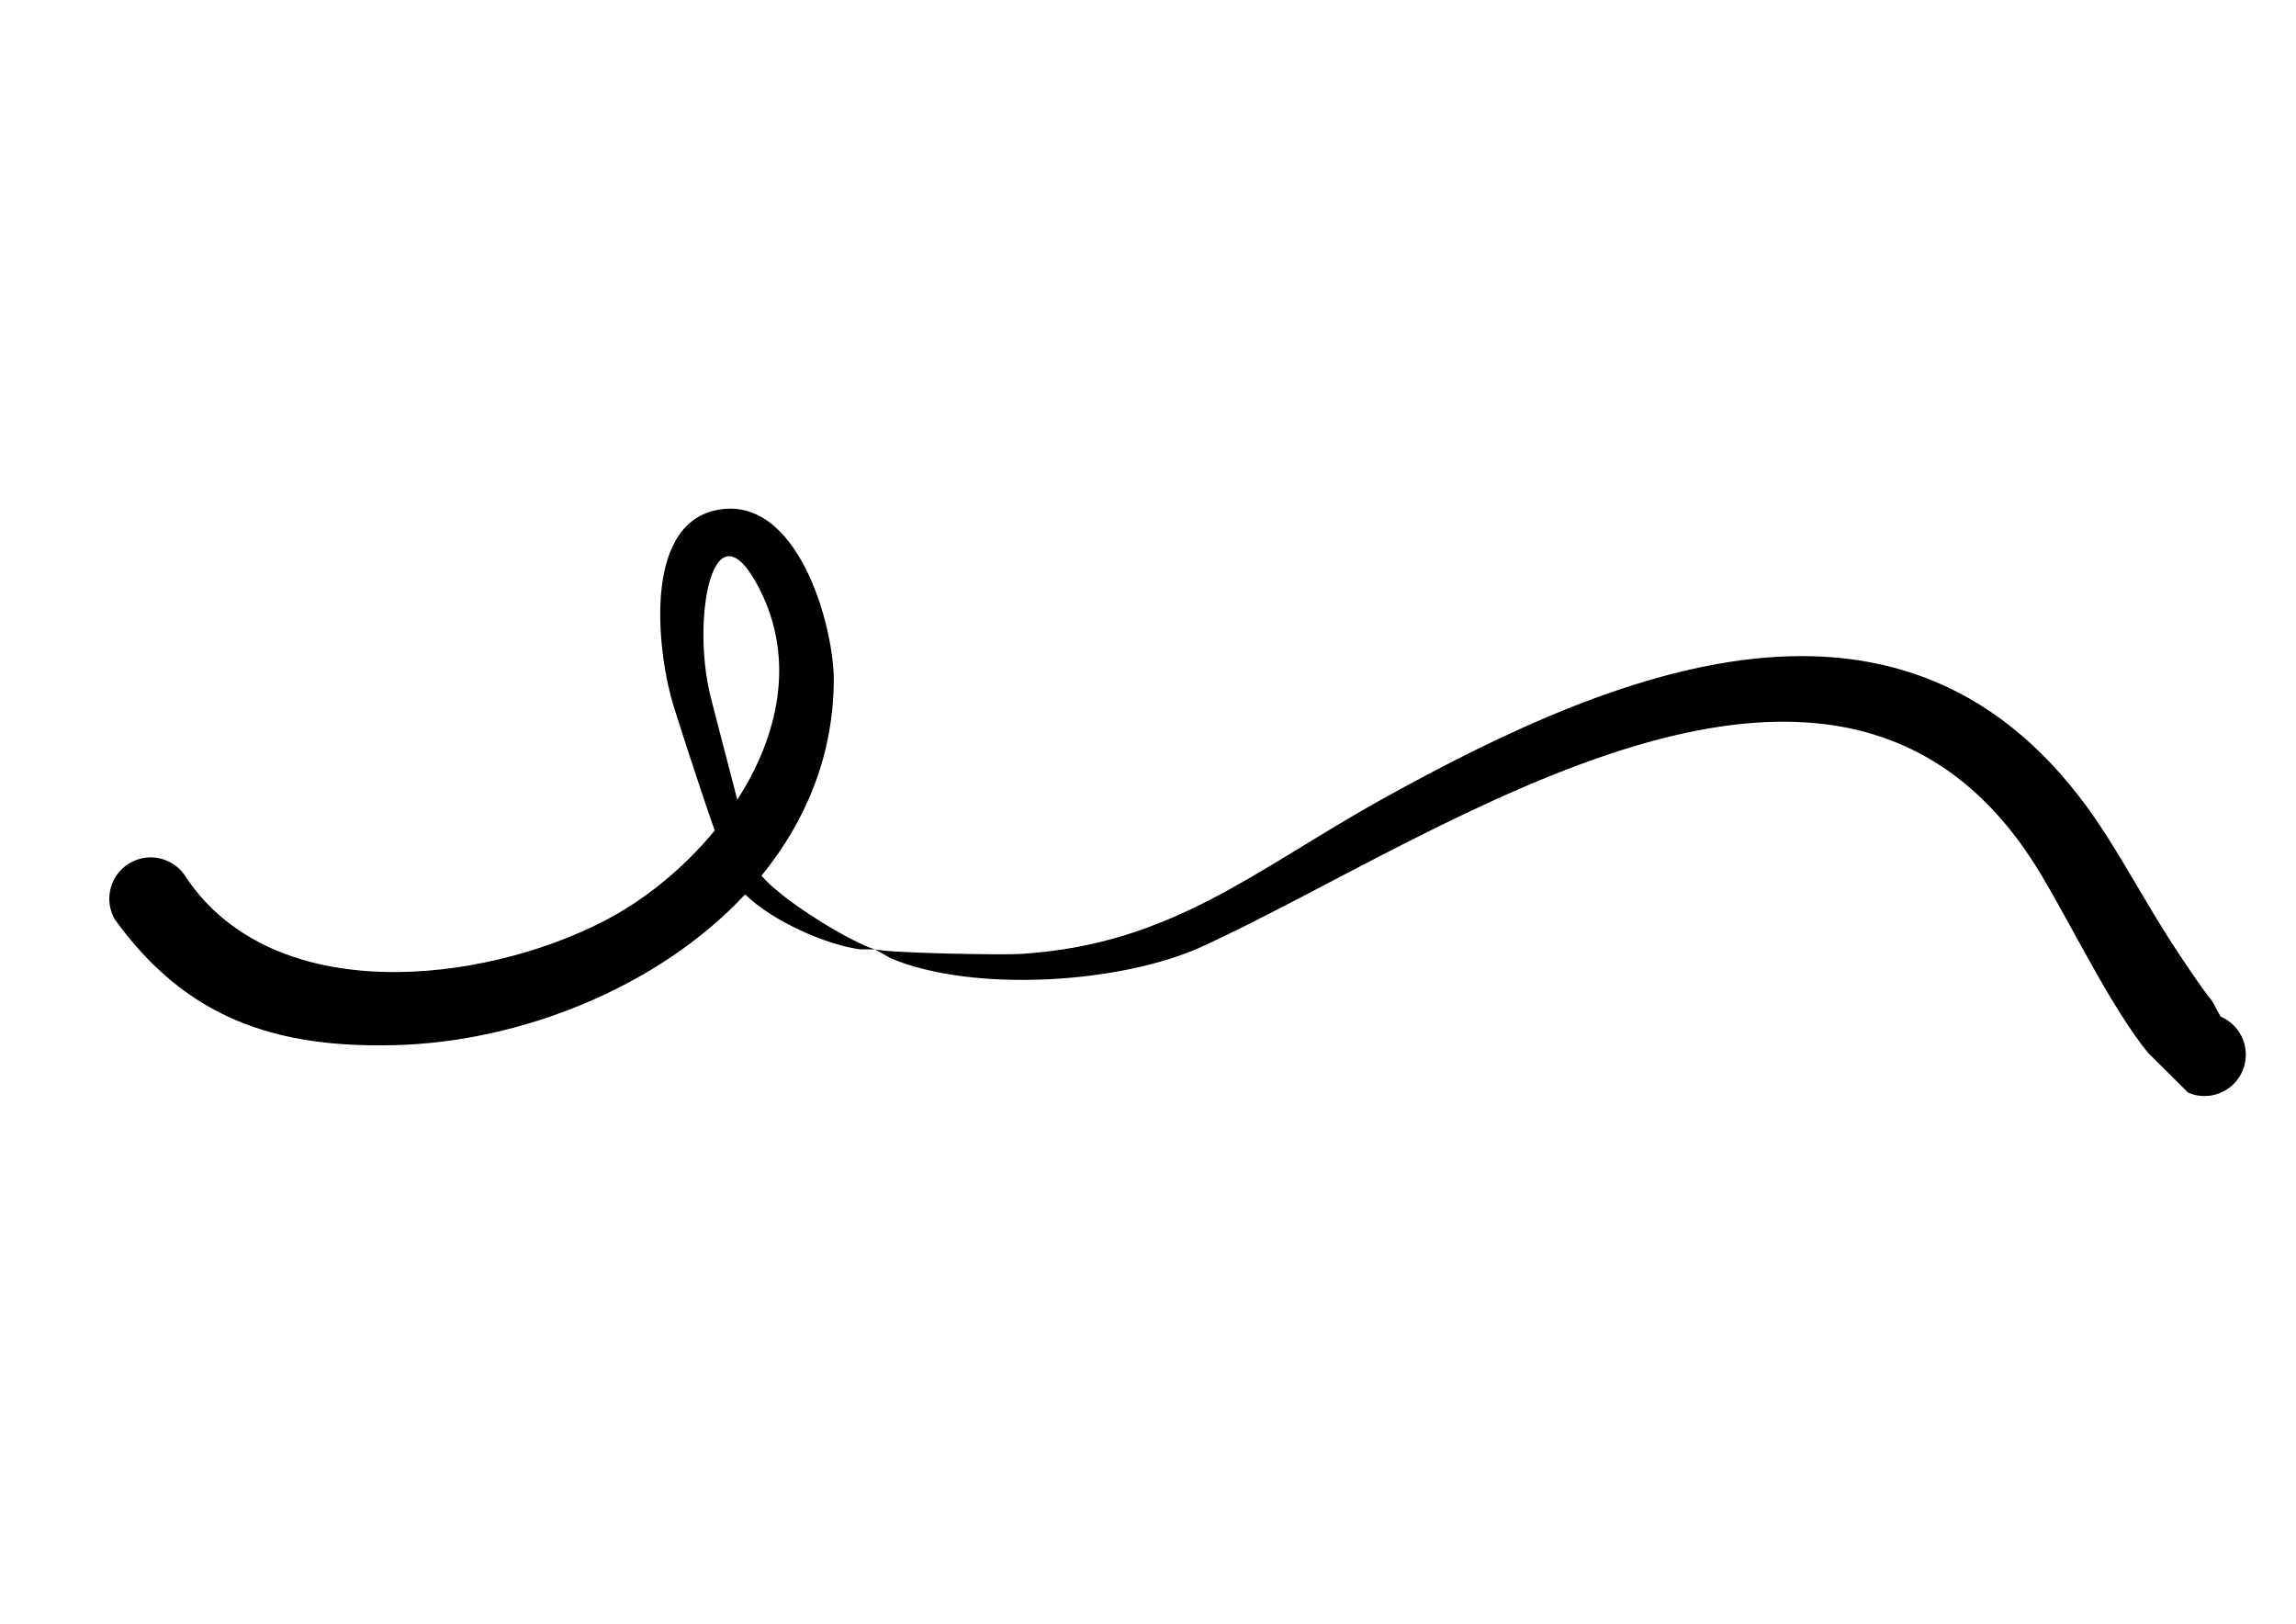 <?xml version="1.0" encoding="UTF-8" standalone="no"?><svg xmlns="http://www.w3.org/2000/svg" xmlns:xlink="http://www.w3.org/1999/xlink" clip-rule="evenodd" fill="#000000" fill-rule="evenodd" height="21000" image-rendering="optimizeQuality" shape-rendering="geometricPrecision" text-rendering="geometricPrecision" viewBox="0 0 29700 21000" width="29700"><g><g><path d="M2413.61 11357.85c1136.71,1673.08 3804.65,1371.02 5387.11,560.85 521.92,-267.22 1036.67,-680.78 1444.5,-1177.41 -223.65,-635.61 -491.74,-1482.73 -528.6,-1599.24 -203.95,-644.64 -424.5,-2339.22 546.38,-2543.78 1056.89,-222.68 1528.98,1506.01 1522.51,2214.08 -8.86,969.57 -365.64,1815.83 -935.2,2513.35 289.65,341.55 1194.12,879.61 1469.12,952.92 180.49,48.12 1635.3,74.57 1883.32,59.14 1961.52,-122.02 3029.55,-1088.37 4688.67,-2008.95 3115.7,-1728.77 6950.25,-3286.21 9346,460.26 340.52,532.5 595.45,1019.69 962.33,1569.46 558.61,837.08 298.03,370.36 525.11,789.16 272.12,115.57 399.02,429.84 283.45,701.96 -115.57,272.12 -429.84,399.02 -701.96,283.46l-520.32 -516.71c-472.08,-577.64 -982.15,-1635.13 -1385.71,-2308.64 -2556.11,-4265.97 -7722.97,-502.2 -10841.11,930.49 -1060.46,487.24 -2980.53,602.92 -4039.55,154.68l-200.23 -114.31 -189.94 -0.46c-425.3,-51.01 -1137.04,-362.42 -1490.86,-710.48 -1123.67,1202.95 -2897.91,1904.24 -4514.32,1949.16 -1560.16,43.37 -2715.17,-344.65 -3639.53,-1626.6 -147.01,-256.49 -58.27,-583.6 198.22,-730.61 256.49,-147.02 583.6,-58.27 730.61,198.22zm7123.58 -1015.59c533.13,-824.22 751.89,-1806.8 291.49,-2716.82 -608.42,-1202.6 -888.81,386.68 -637.11,1381.95 3.09,12.19 183.97,720.33 345.62,1334.87z" fill="#000000"/></g><path d="M1949.2 11624.04c1155.96,2016.57 5017.69,1680.48 6821.25,173.85 3870.01,-3232.83 -303.25,-7276.05 64.68,-3163.52 7.14,79.64 733.58,2592.42 819.68,2700.61 1031.85,1296.27 4244.29,1498.94 5790.34,686.27 3667.75,-1927.92 8954.96,-5637.38 11632.22,-518.49 144.66,276.6 1205.09,2038.63 1438.24,2137.64" fill="none"/></g></svg>